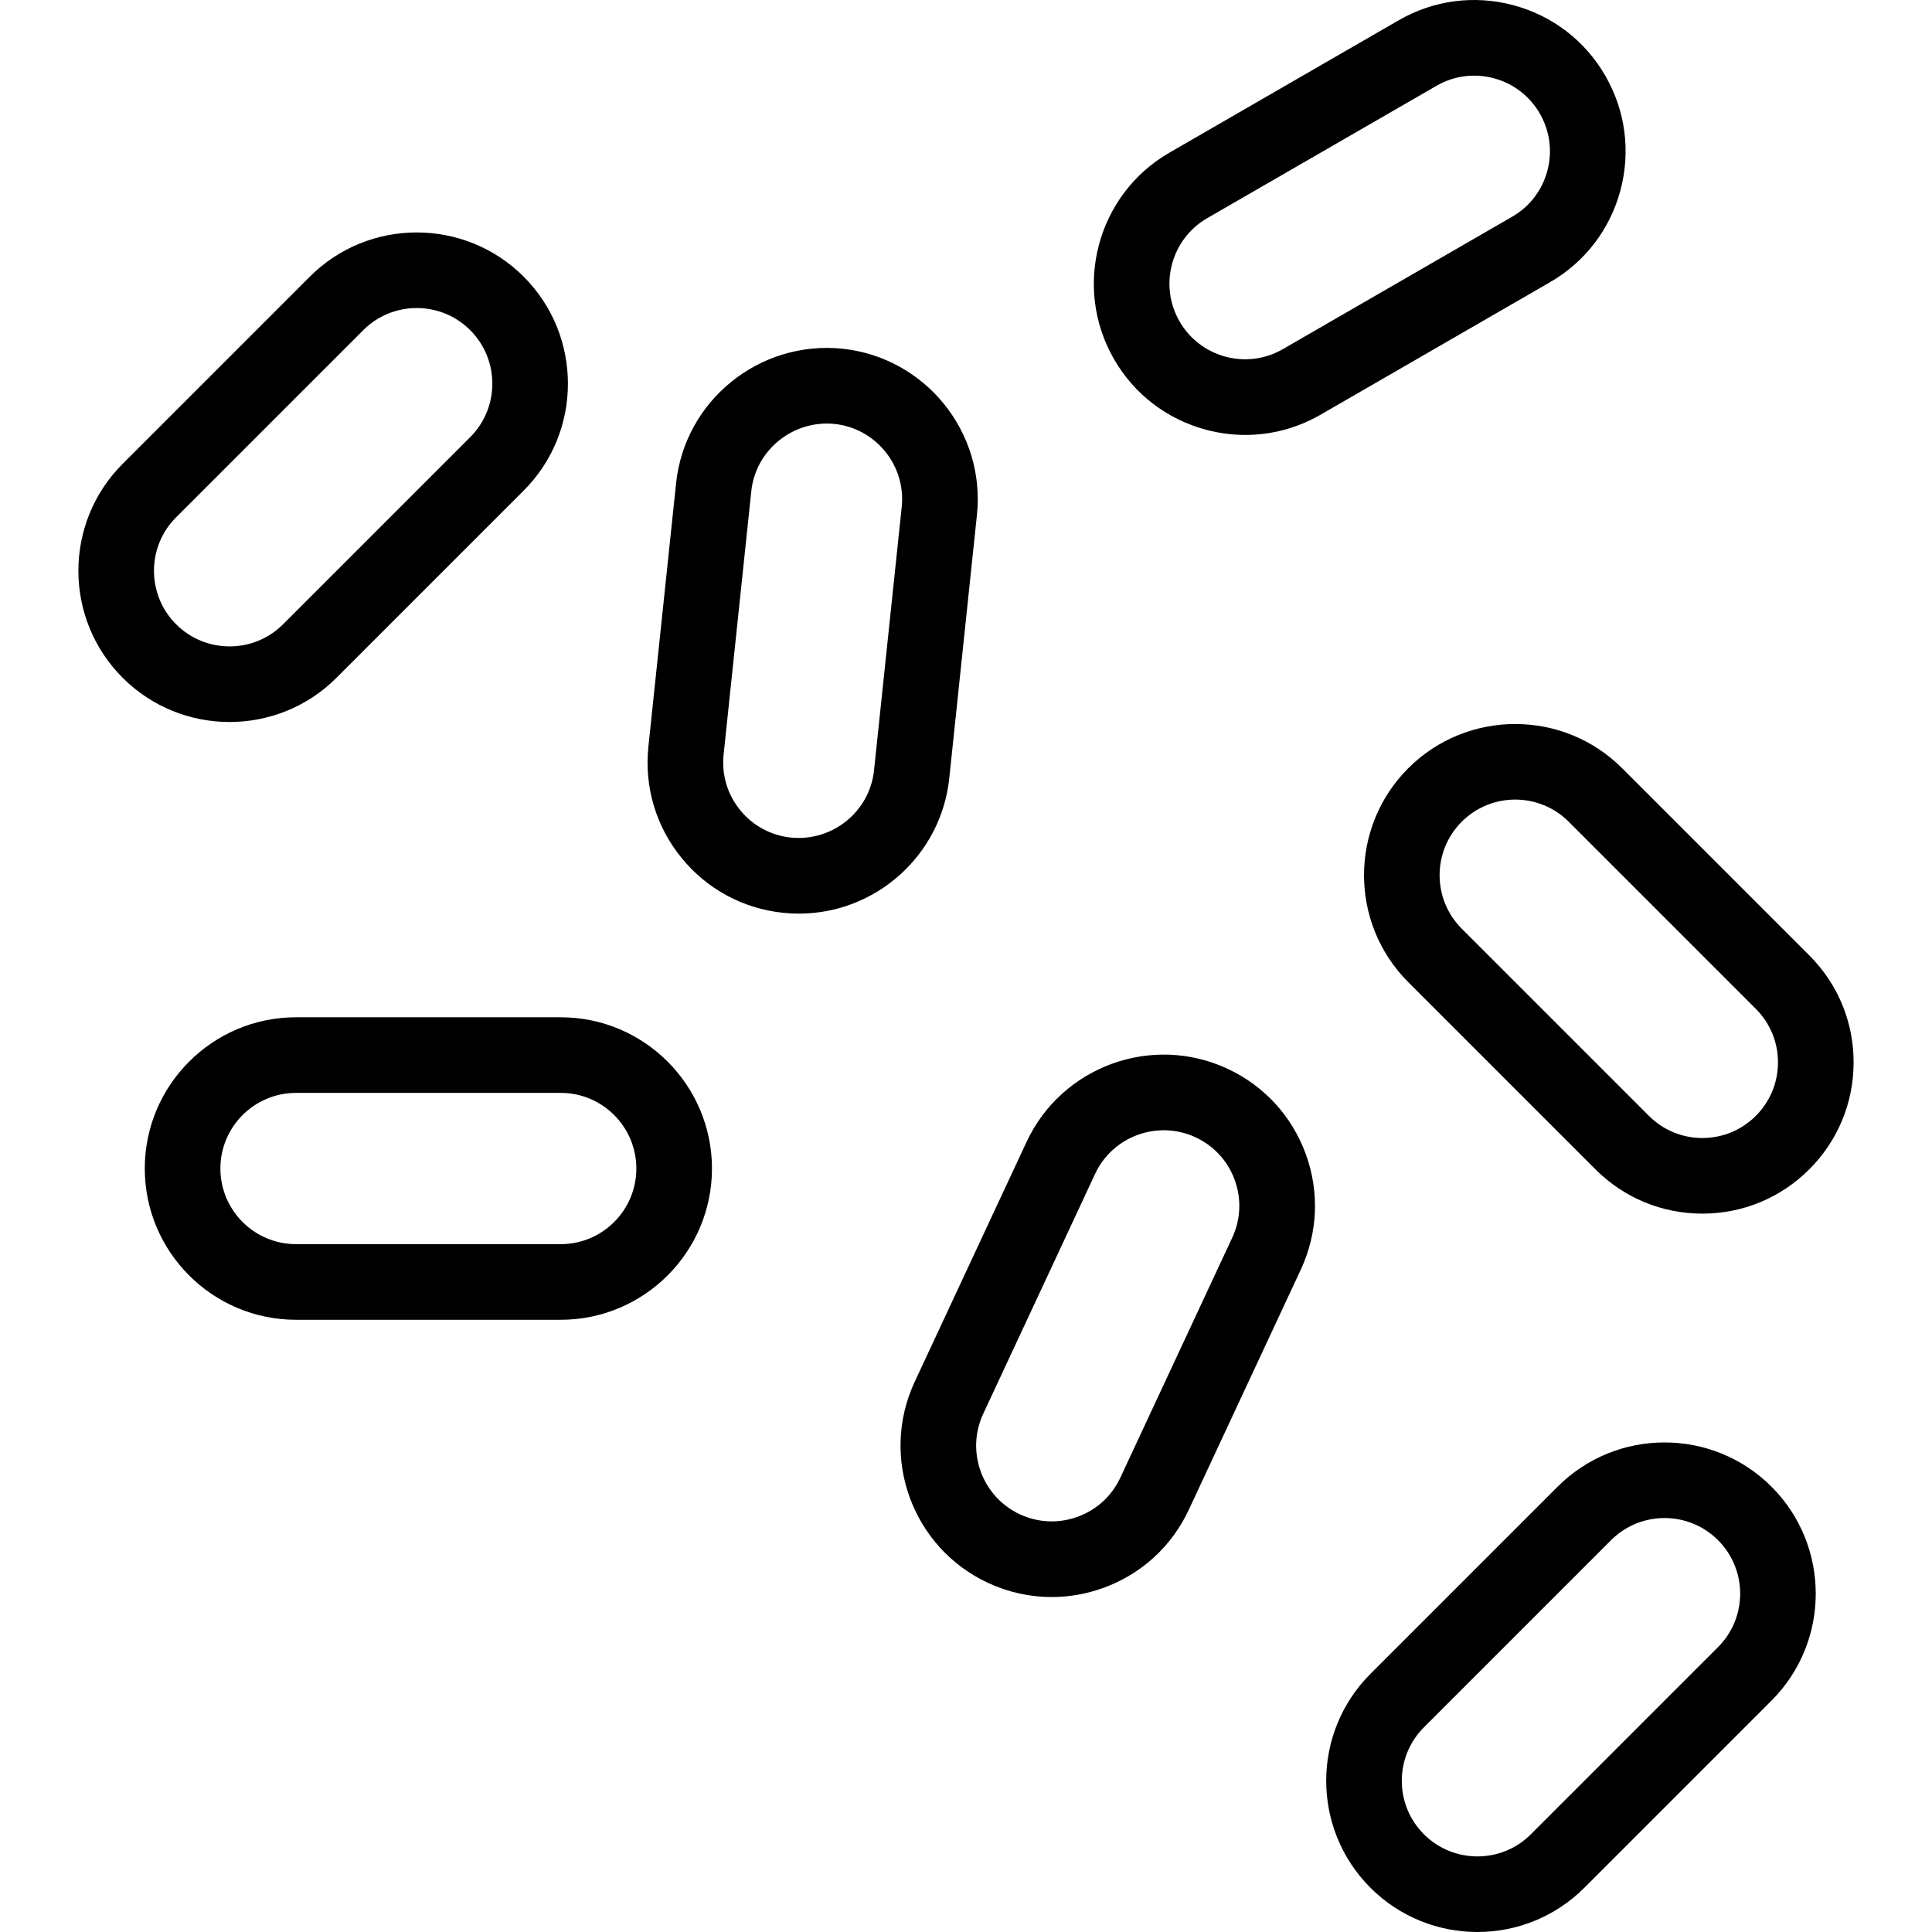 <?xml version="1.0" encoding="iso-8859-1"?>
<!-- Uploaded to: SVG Repo, www.svgrepo.com, Generator: SVG Repo Mixer Tools -->
<svg fill="#000000" height="800px" width="800px" version="1.1" id="Layer_1" xmlns="http://www.w3.org/2000/svg" xmlns:xlink="http://www.w3.org/1999/xlink" 
	 viewBox="0 0 512 512" xml:space="preserve">
<g>
	<g>
		<path d="M223.219,92.41c-21.935-2.241-41.742,13.686-44.051,35.665l-7.334,69.783c-1.121,10.647,1.977,21.089,8.714,29.411
			c6.742,8.318,16.313,13.515,26.96,14.63c1.419,0.147,2.823,0.22,4.223,0.22c20.232,0,37.671-15.325,39.834-35.88l7.334-69.788
			C261.203,114.477,245.198,94.724,223.219,92.41z M238.964,134.357l-7.335,69.788c-1.16,10.97-11.014,18.911-22.028,17.82
			c-5.323-0.558-10.114-3.156-13.48-7.315c-3.371-4.154-4.917-9.375-4.355-14.698l7.335-69.783
			c1.159-10.985,11.122-18.906,22.023-17.825C232.114,113.499,240.119,123.377,238.964,134.357z"/>
	</g>
</g>
<g>
	<g>
		<path d="M479.497,253.202l-49.615-49.615c-15.623-15.623-41.057-15.618-56.68,0.005c-15.628,15.633-15.628,41.057-0.005,56.68
			l49.615,49.615c7.569,7.569,17.629,11.738,28.33,11.738c0,0,0.005,0,0.01,0c10.706-0.005,20.766-4.174,28.335-11.748
			c7.56-7.555,11.729-17.615,11.738-28.32C491.23,270.841,487.066,260.772,479.497,253.202z M465.317,295.707
			c-3.787,3.787-8.817,5.871-14.17,5.876h-0.005c-5.348,0-10.378-2.084-14.16-5.867l-49.615-49.615
			c-7.809-7.809-7.804-20.526,0.005-28.34c3.909-3.905,9.042-5.862,14.175-5.862c5.133,0,10.261,1.952,14.165,5.857l49.615,49.615
			c3.777,3.782,5.857,8.812,5.857,14.17C471.179,286.9,469.094,291.93,465.317,295.707z"/>
	</g>
</g>
<g>
	<g>
		<path d="M148.606,269.589H78.441c-22.096,0-40.073,17.981-40.073,40.083c0,22.102,17.977,40.083,40.073,40.083h70.165
			c22.096,0,40.073-17.982,40.073-40.083C188.679,287.57,170.703,269.589,148.606,269.589z M148.606,329.713H78.441
			c-11.043,0-20.032-8.988-20.032-20.042s8.988-20.042,20.032-20.042h70.165c11.043,0,20.032,8.988,20.032,20.042
			S159.65,329.713,148.606,329.713z"/>
	</g>
</g>
<g>
	<g>
		<path d="M138.781,73.323C123.148,57.69,97.72,57.695,82.106,73.318l-49.614,49.615c-15.623,15.623-15.623,41.047,0.005,56.675
			c7.814,7.819,18.084,11.729,28.35,11.729c10.26,0,20.521-3.91,28.33-11.719l49.615-49.615
			C154.414,114.379,154.414,88.951,138.781,73.323z M124.621,115.833l-49.615,49.614c-7.809,7.814-20.521,7.804-28.34-0.01
			c-7.814-7.814-7.814-20.526-0.005-28.335l49.614-49.614c3.905-3.904,9.032-5.857,14.165-5.857c5.128,0,10.26,1.957,14.17,5.862
			C132.425,95.307,132.43,108.023,124.621,115.833z"/>
	</g>
</g>
<g>
	<g>
		<path d="M469.466,393.987c-15.633-15.633-41.062-15.628-56.675-0.005l-49.615,49.615c-15.623,15.623-15.623,41.047,0.005,56.675
			c7.814,7.819,18.084,11.729,28.35,11.729c10.26,0,20.521-3.91,28.33-11.719l49.615-49.615
			C485.099,435.044,485.099,409.615,469.466,393.987z M455.306,436.497l-49.615,49.615c-7.814,7.814-20.526,7.804-28.34-0.01
			c-7.814-7.814-7.814-20.526-0.005-28.335l49.615-49.615c3.905-3.904,9.032-5.857,14.165-5.857c5.128,0,10.261,1.957,14.17,5.862
			C463.11,415.971,463.115,428.688,455.306,436.497z"/>
	</g>
</g>
<g>
	<g>
		<path d="M425.415,20.053c-5.348-9.257-13.984-15.887-24.323-18.667c-10.339-2.77-21.152-1.365-30.424,3.988l-60.765,35.087
			c-19.136,11.048-25.713,35.611-14.664,54.747c5.348,9.257,13.984,15.887,24.323,18.666c3.464,0.93,6.977,1.39,10.471,1.39
			c6.938,0,13.788-1.82,19.954-5.377L410.751,74.8c9.272-5.353,15.902-13.994,18.672-24.338
			C432.192,40.124,430.768,29.325,425.415,20.053z M410.061,45.281c-1.38,5.167-4.697,9.487-9.331,12.159l-60.765,35.087
			c-4.629,2.676-10.036,3.376-15.202,1.991c-5.177-1.39-9.492-4.702-12.164-9.331c-5.529-9.571-2.241-21.847,7.325-27.371
			l60.765-35.082c4.629-2.681,10.036-3.371,15.203-1.991c5.177,1.39,9.492,4.702,12.164,9.331
			C410.736,34.712,411.446,40.114,410.061,45.281z"/>
	</g>
</g>
<g>
	<g>
		<path d="M346.046,305.84c-3.665-10.05-11.029-18.079-20.731-22.605c-20.017-9.341-43.924-0.646-53.26,19.371l-29.656,63.598
			c-9.336,20.027-0.636,43.914,19.395,53.255c5.382,2.51,11.127,3.773,16.9,3.773c4.619,0,9.258-0.807,13.73-2.432
			c10.075-3.66,18.109-11.019,22.63-20.717l29.656-63.593C349.236,326.787,349.711,315.9,346.046,305.84z M326.548,328.015
			l-29.656,63.598c-2.26,4.844-6.278,8.519-11.312,10.348c-5.035,1.835-10.481,1.595-15.315-0.665
			c-10.016-4.673-14.366-16.616-9.703-26.622l29.656-63.594c4.673-10.006,16.631-14.331,26.628-9.683
			c4.854,2.265,8.538,6.278,10.368,11.307C329.043,317.73,328.808,323.166,326.548,328.015z"/>
	</g>
</g>
</svg>
